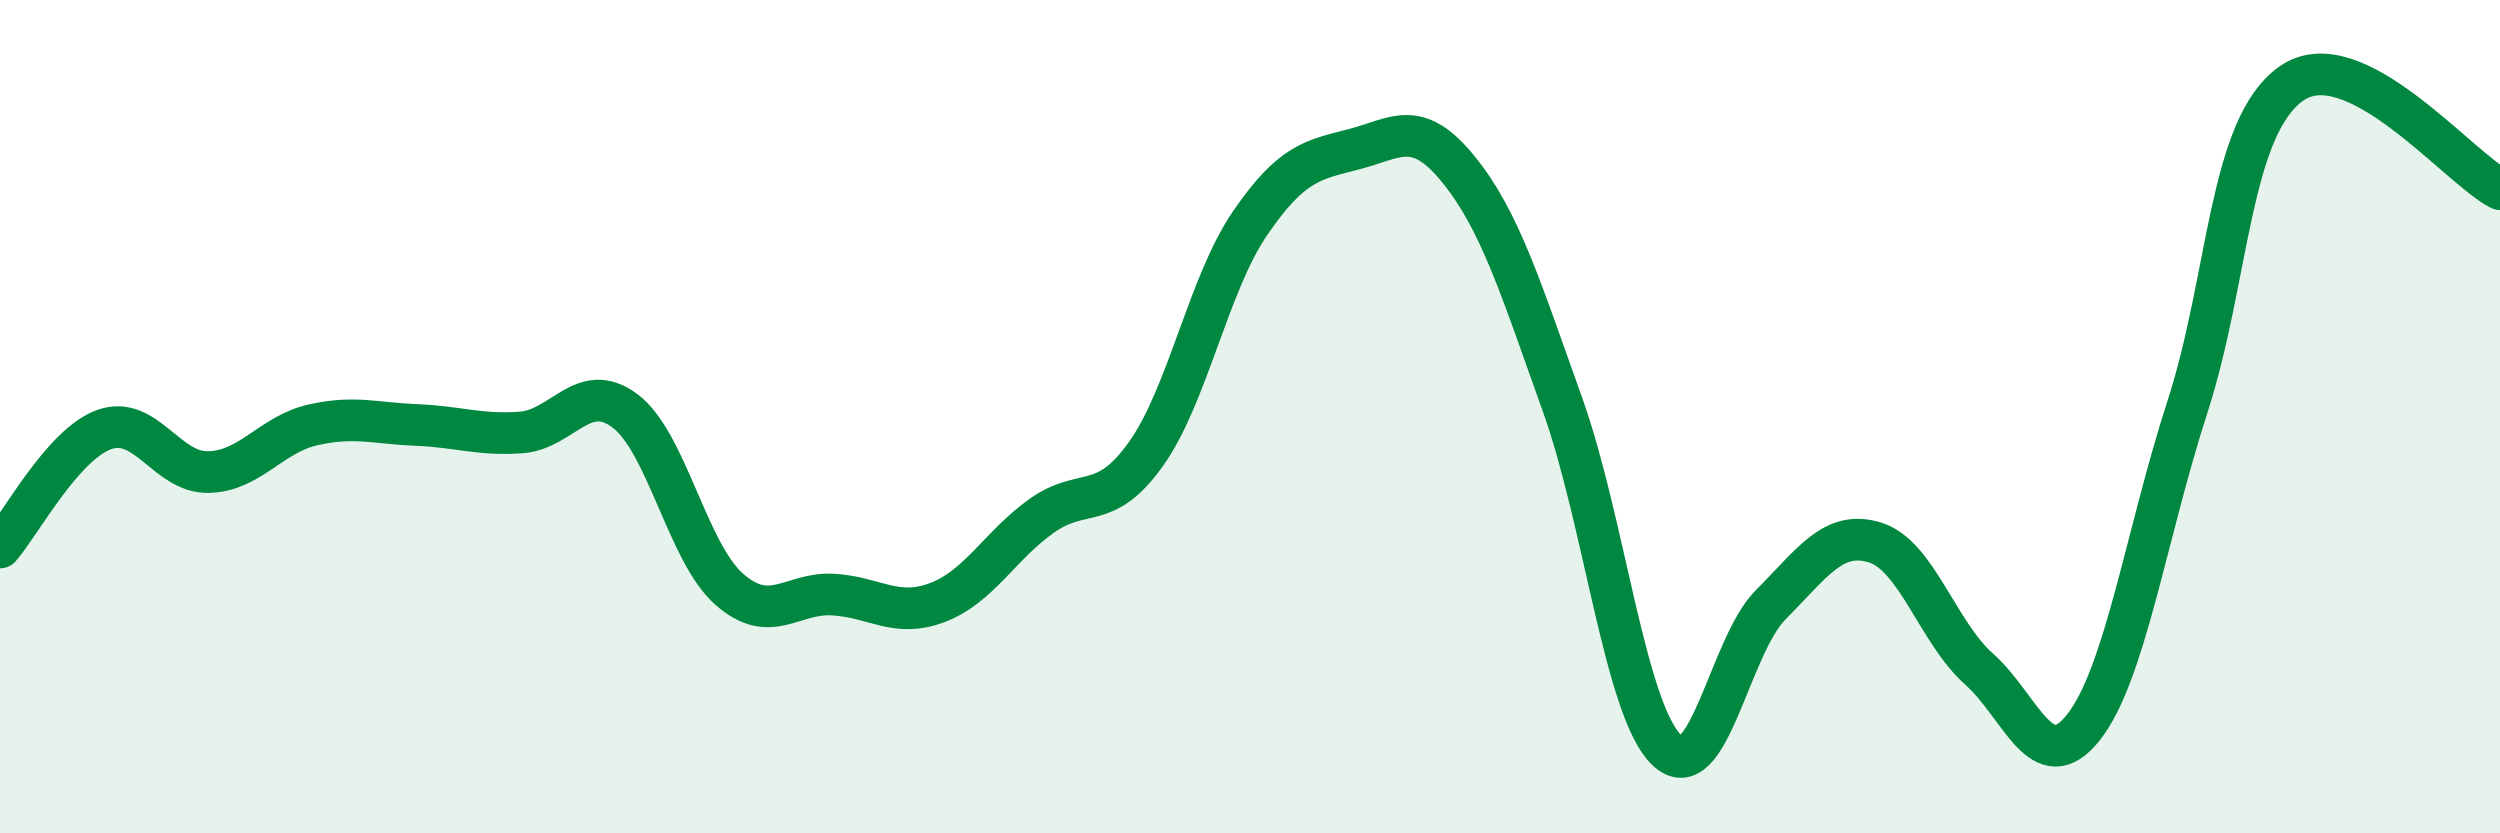 
    <svg width="60" height="20" viewBox="0 0 60 20" xmlns="http://www.w3.org/2000/svg">
      <path
        d="M 0,13.14 C 0.5,12.57 1.5,10.67 2.5,10.31 C 3.5,9.95 4,11.35 5,11.33 C 6,11.31 6.5,10.43 7.5,10.2 C 8.5,9.97 9,10.16 10,10.2 C 11,10.24 11.5,10.45 12.5,10.38 C 13.5,10.31 14,9.11 15,9.86 C 16,10.61 16.5,13.26 17.5,14.14 C 18.5,15.02 19,14.21 20,14.27 C 21,14.33 21.5,14.84 22.5,14.46 C 23.5,14.08 24,13.09 25,12.38 C 26,11.67 26.5,12.3 27.5,10.9 C 28.5,9.5 29,6.82 30,5.36 C 31,3.9 31.5,3.84 32.5,3.58 C 33.5,3.32 34,2.83 35,4.06 C 36,5.29 36.5,6.92 37.5,9.71 C 38.5,12.5 39,17.04 40,18 C 41,18.96 41.5,15.51 42.5,14.51 C 43.5,13.51 44,12.71 45,13.02 C 46,13.33 46.5,15.17 47.5,16.06 C 48.5,16.95 49,18.72 50,17.46 C 51,16.2 51.5,12.85 52.5,9.76 C 53.5,6.67 53.5,3.04 55,2 C 56.5,0.96 59,4.03 60,4.54L60 20L0 20Z"
        fill="#008740"
        opacity="0.1"
        stroke-linecap="round"
        stroke-linejoin="round"
      />
      <path
        d="M 0,13.14 C 0.5,12.57 1.5,10.67 2.5,10.31 C 3.5,9.95 4,11.35 5,11.33 C 6,11.31 6.5,10.43 7.5,10.2 C 8.5,9.97 9,10.16 10,10.2 C 11,10.24 11.5,10.45 12.5,10.38 C 13.5,10.31 14,9.11 15,9.86 C 16,10.61 16.5,13.26 17.5,14.14 C 18.5,15.02 19,14.21 20,14.27 C 21,14.33 21.5,14.84 22.5,14.46 C 23.5,14.08 24,13.09 25,12.38 C 26,11.67 26.5,12.3 27.5,10.9 C 28.5,9.5 29,6.82 30,5.36 C 31,3.9 31.5,3.84 32.5,3.58 C 33.5,3.32 34,2.83 35,4.06 C 36,5.29 36.5,6.92 37.5,9.71 C 38.5,12.5 39,17.04 40,18 C 41,18.96 41.5,15.51 42.5,14.51 C 43.5,13.51 44,12.71 45,13.02 C 46,13.33 46.5,15.17 47.5,16.06 C 48.5,16.95 49,18.72 50,17.46 C 51,16.2 51.5,12.85 52.5,9.76 C 53.5,6.67 53.5,3.04 55,2 C 56.5,0.96 59,4.03 60,4.54"
        stroke="#008740"
        stroke-width="1"
        fill="none"
        stroke-linecap="round"
        stroke-linejoin="round"
      />
    </svg>
  
